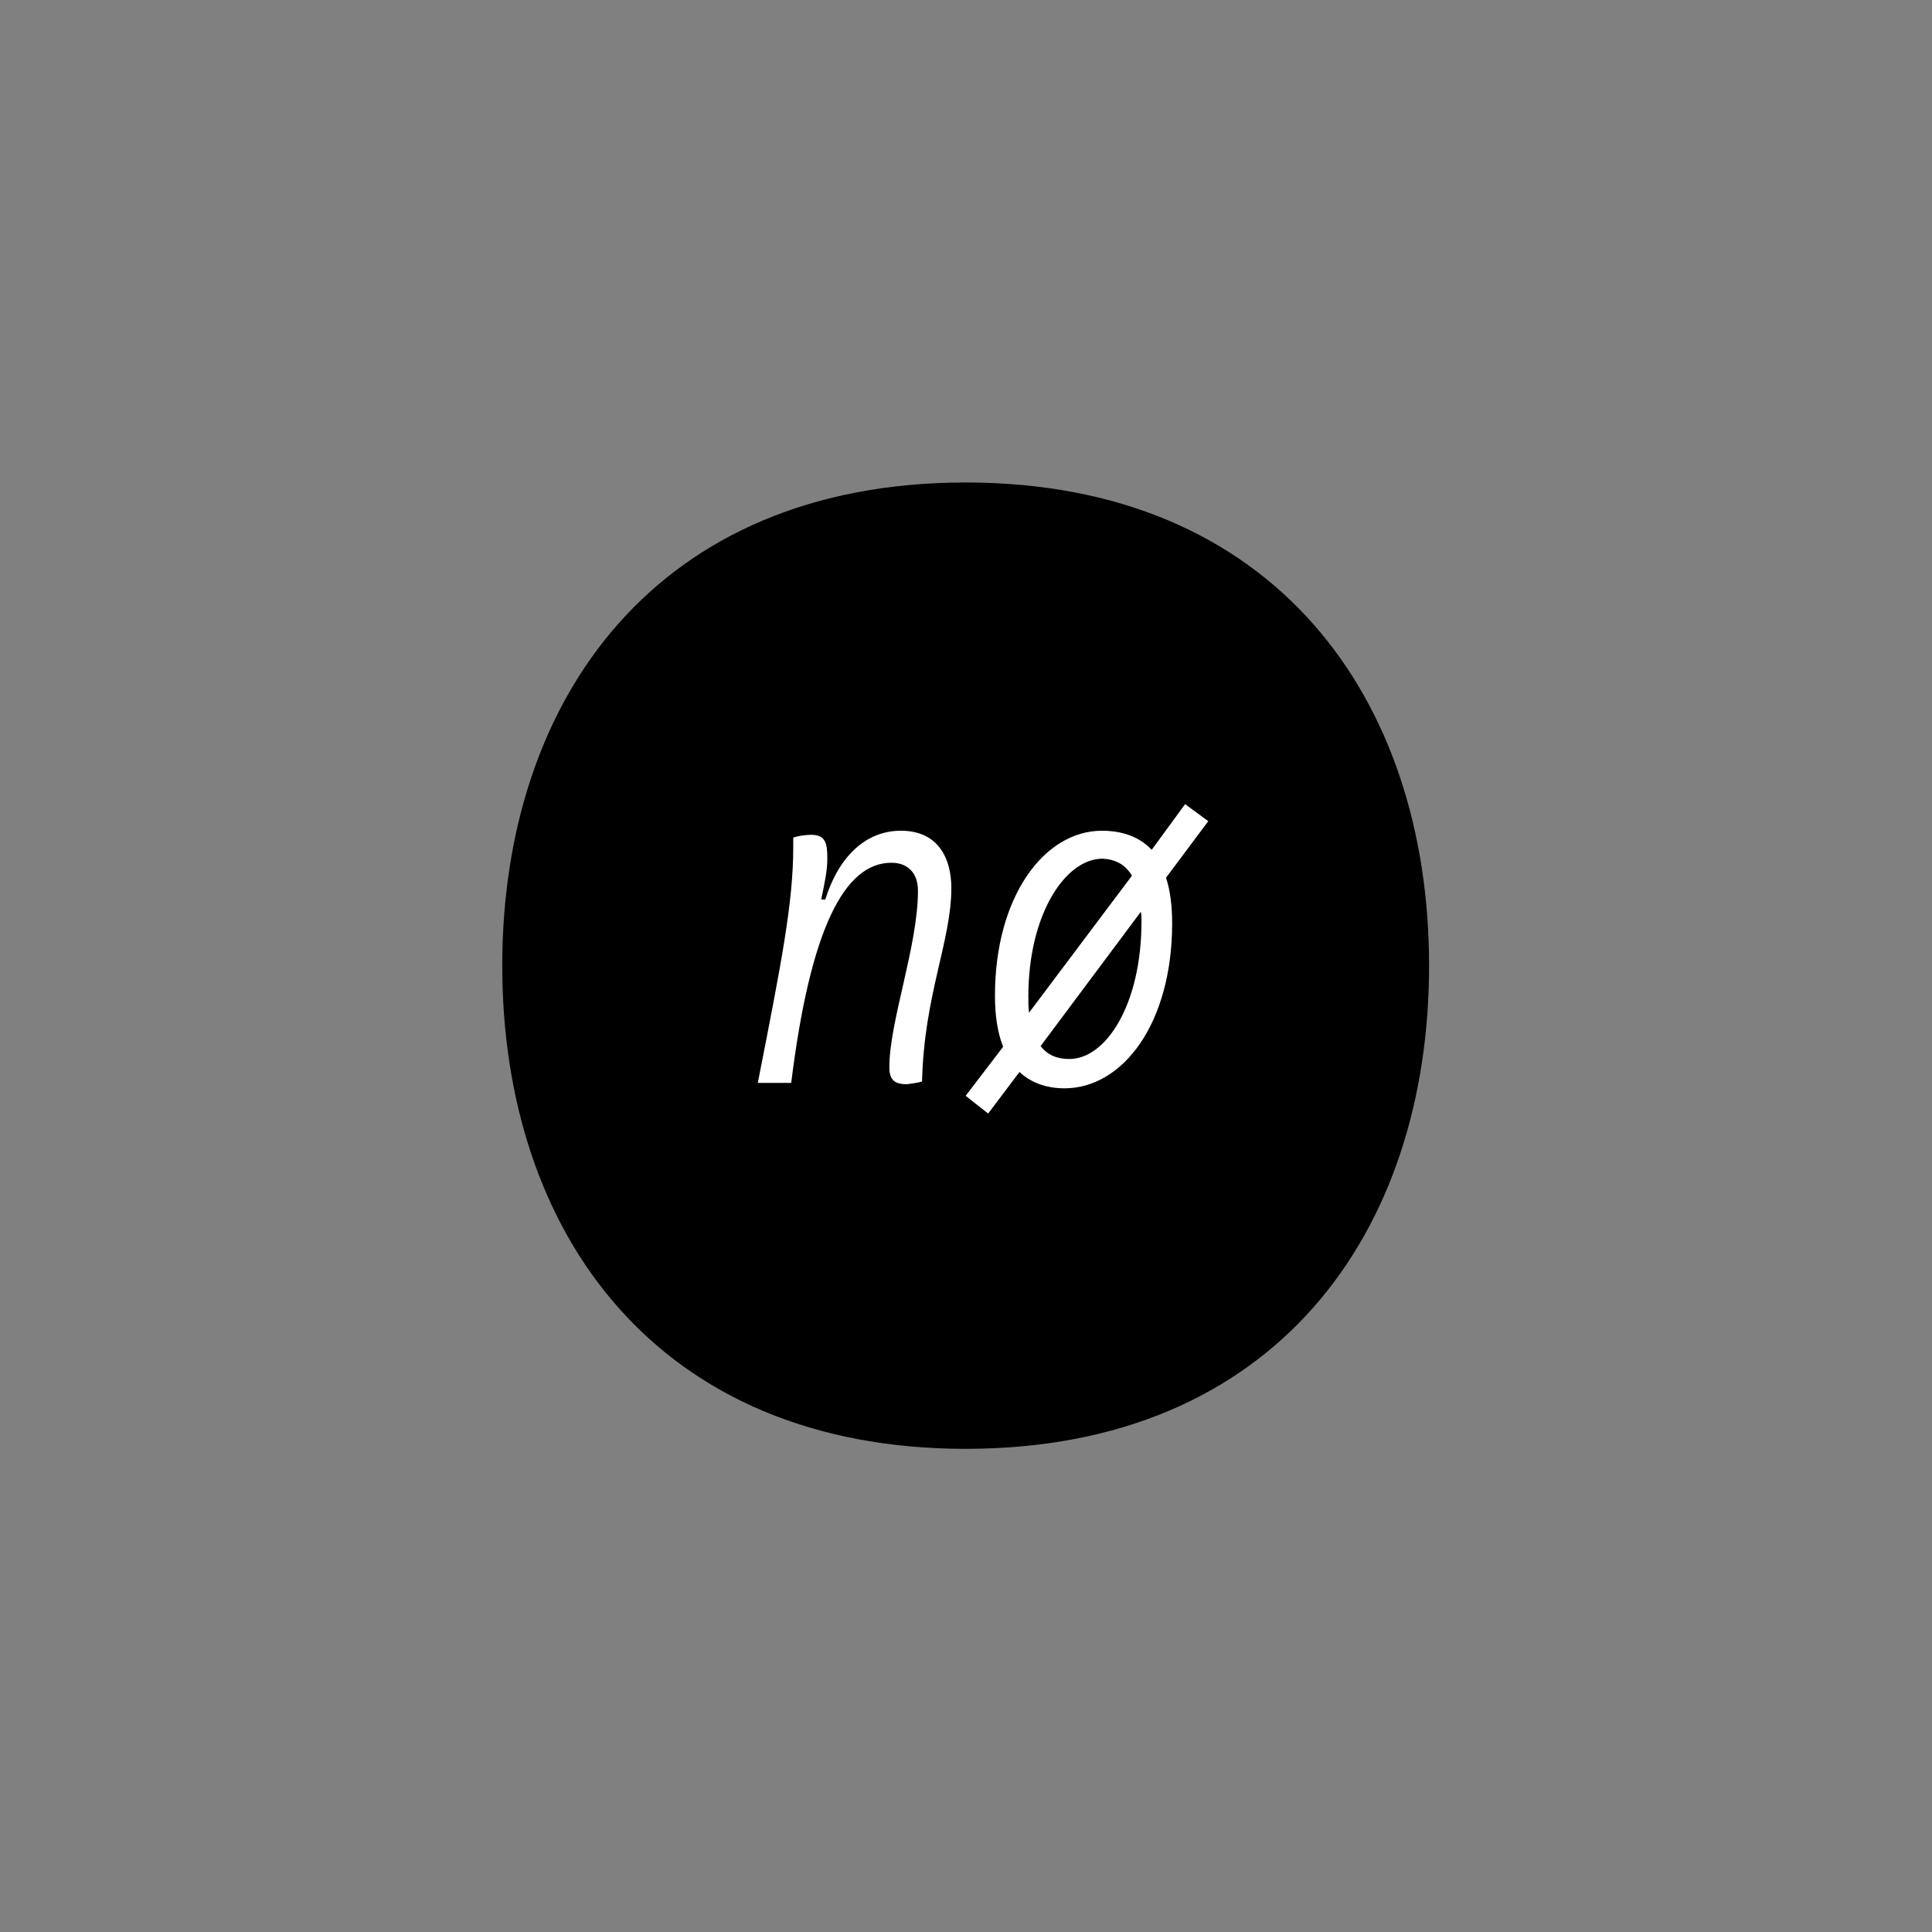 <svg xmlns="http://www.w3.org/2000/svg" xmlns:xlink="http://www.w3.org/1999/xlink" id="Layer_1" x="0px" y="0px" viewBox="0 0 283.5 283.5" style="enable-background:new 0 0 283.5 283.5;" xml:space="preserve"><rect x="0" y="0" width="283.5" height="283.5" fill="#808080" stroke="none"/><style type="text/css">	.st0{fill:#FFFFFF;}</style><g>	<path d="M141.7,212.6c45.4,0,68-31.7,68-70.9s-22.7-70.9-68-70.9s-68,31.7-68,70.9S96.4,212.6,141.7,212.6"></path>	<path class="st0" d="M167.4,133.8c0.1,0.4,0.1,0.9,0.1,1.4c0,12.2-5.2,20.2-10.6,20.2c-1.8,0-3.2-0.6-4.2-1.9L167.4,133.8z   M166.1,128.5l-15.1,20.1c-0.1-0.7-0.1-1.5-0.1-2.4c0-12,5.4-20.2,10.9-20.2C163.6,126.1,165.1,126.8,166.1,128.5 M169,124.7  c-1.8-1.9-4.3-2.8-7.3-2.8c-8.5,0-15.7,9.7-15.7,24.2c0,3,0.4,5.5,1.2,7.5l-5.5,7.2l3.3,2.6l4.6-6.1c1.7,1.6,4,2.4,6.6,2.4  c8.6,0,15.8-9.6,15.8-24.2c0-2.7-0.3-4.9-0.9-6.7l6.2-8.3l-3.4-2.5L169,124.7z M135.3,158.7c0.3-12.7,4.3-20.6,4.3-28.4  c0-4.3-1.9-8.4-7.4-8.4c-5.1,0-9.1,3.7-11.1,10.1h-0.6c0.5-2.4,0.9-4.2,0.9-6c0-2.2-0.2-3.5-2.4-3.5c-0.9,0-2,0.2-2.6,0.4v1.4  c0,8.1-1.7,16.8-5.2,34.6h4.9c2.8-22.6,7.8-32.3,14.7-32.3c2.4,0,3.9,1.5,3.9,4.1c0,8.1-4.2,19.2-4.2,25.9c0,1.9,0.8,2.5,2.6,2.5  C133.7,159,134.7,158.9,135.3,158.7"></path></g></svg>